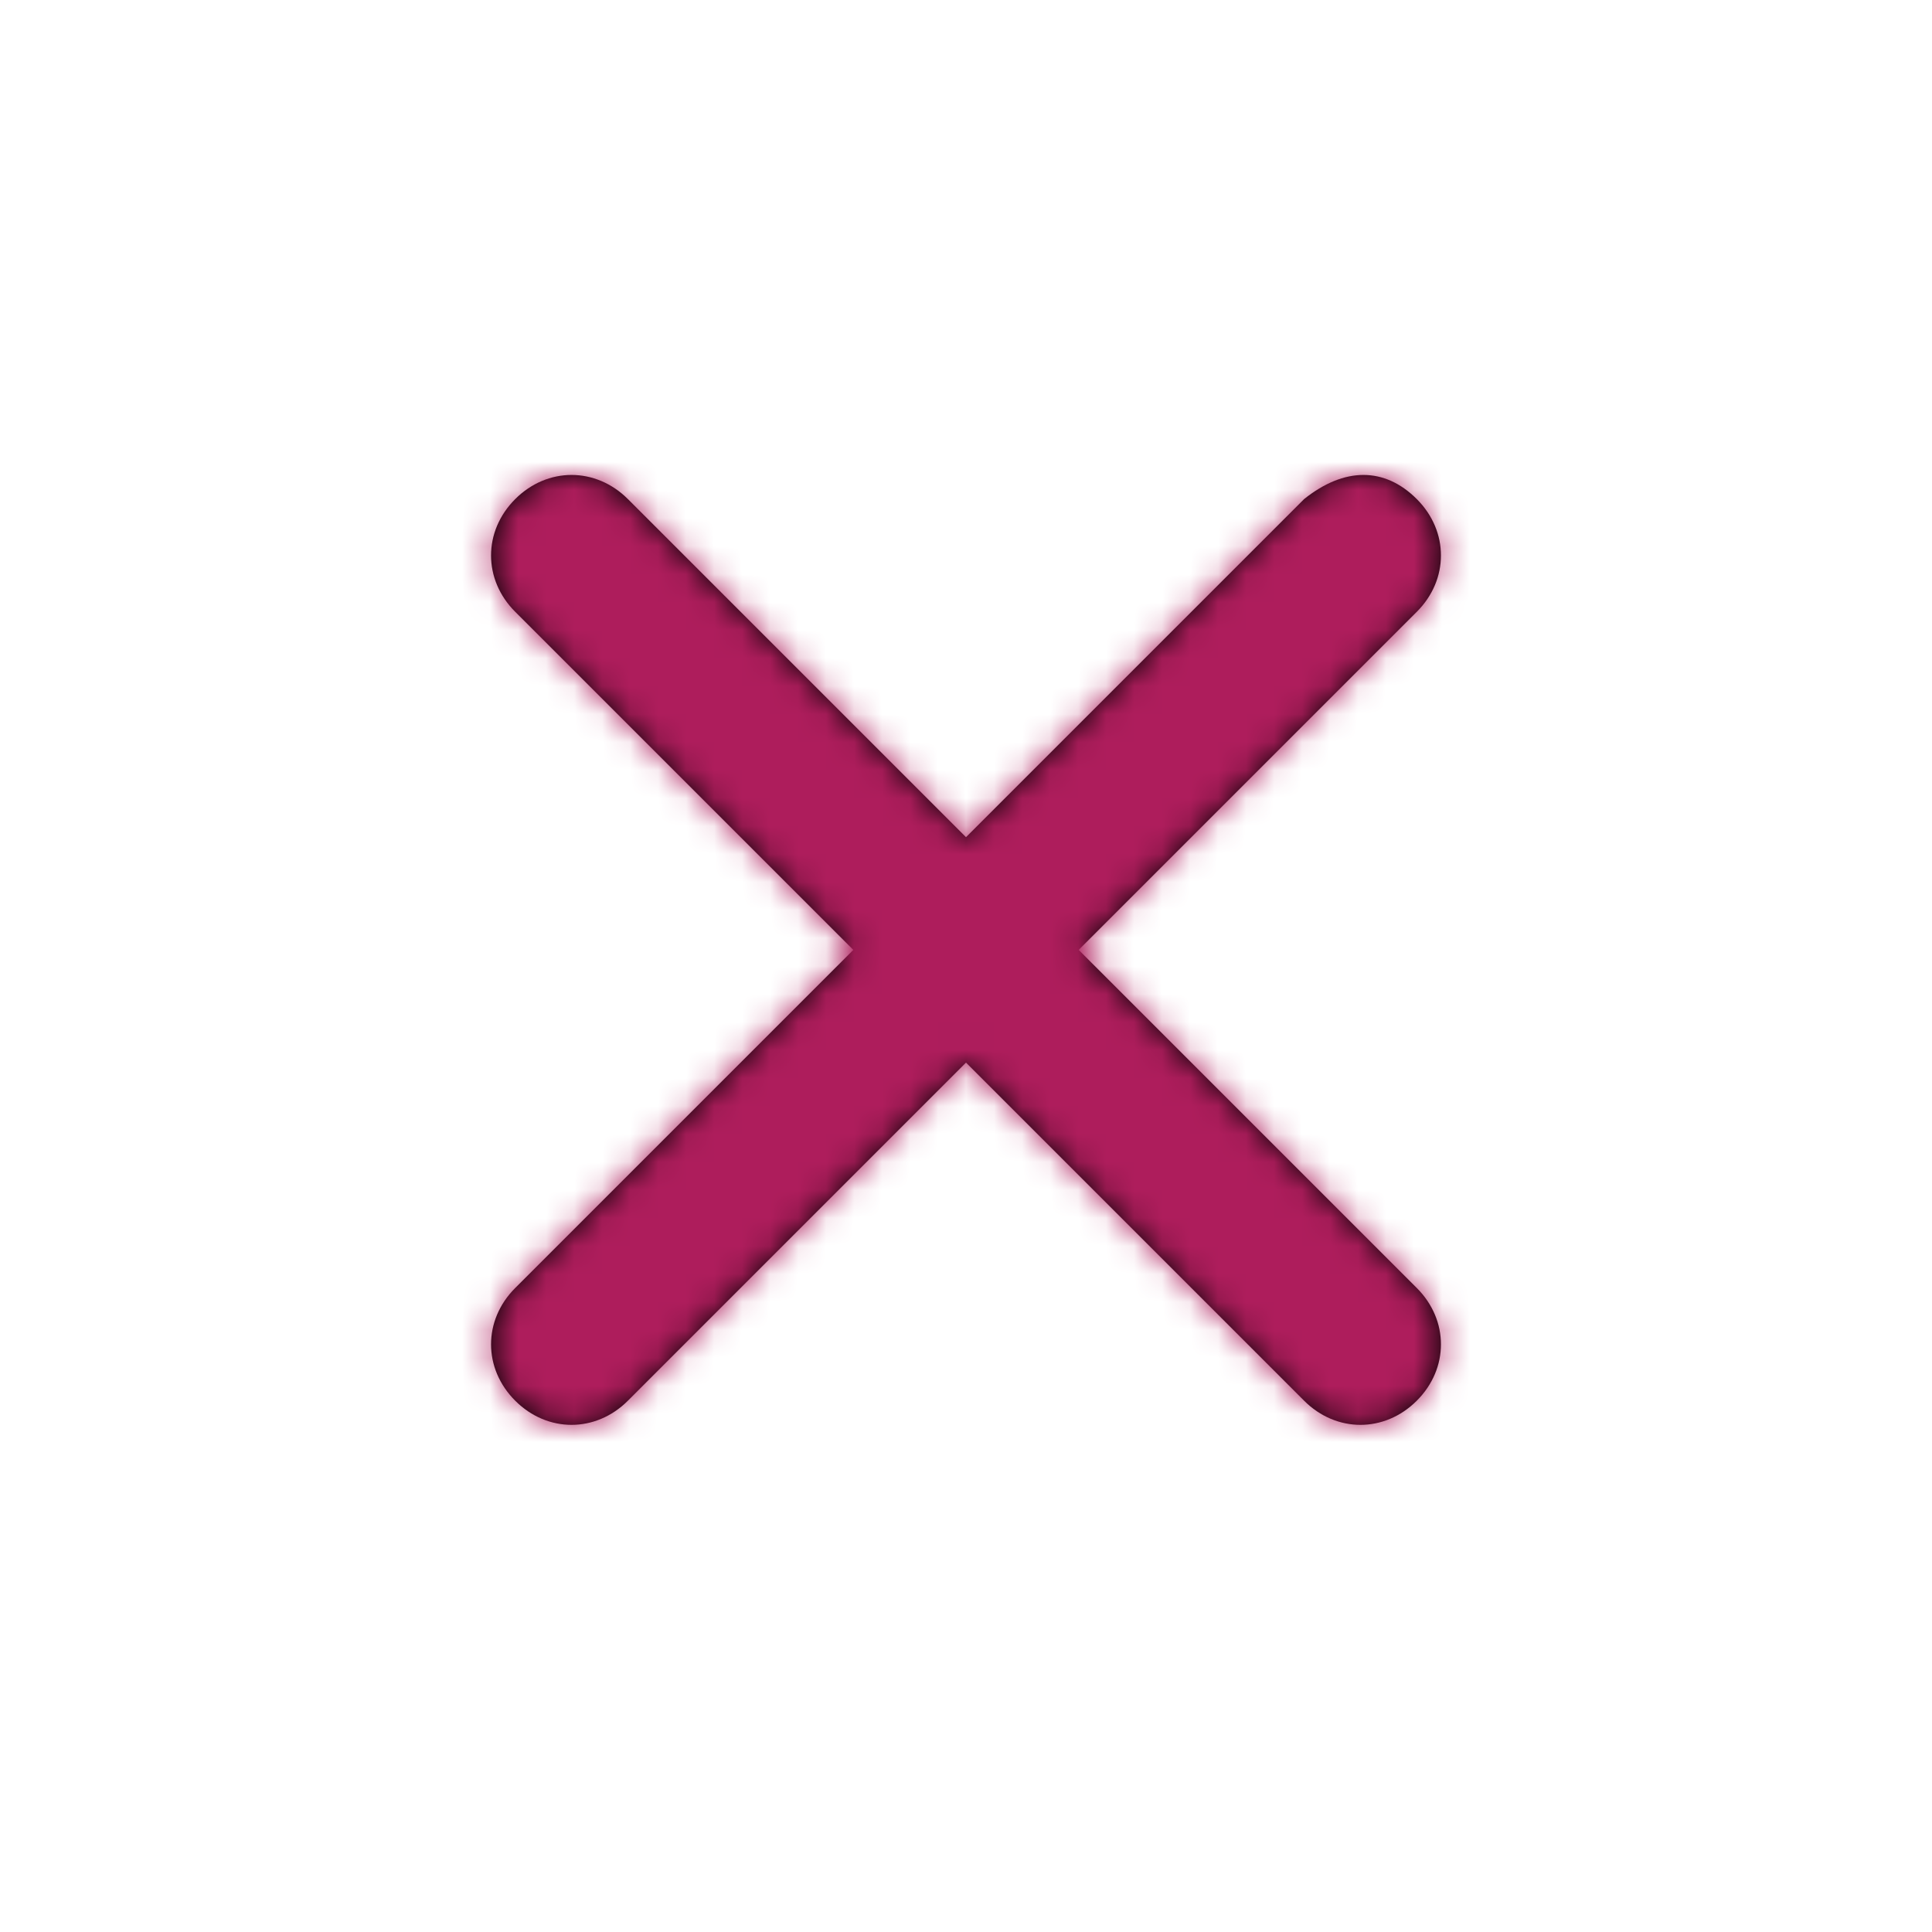 <?xml version="1.0" encoding="UTF-8"?>
<svg width="69px" height="69px" viewBox="0 0 69 69" version="1.1" xmlns="http://www.w3.org/2000/svg" xmlns:xlink="http://www.w3.org/1999/xlink">
    <!-- Generator: Sketch 52.3 (67297) - http://www.bohemiancoding.com/sketch -->
    <title>icon/check</title>
    <desc>Created with Sketch.</desc>
    <defs>
        <path d="M46.575,17.825 L34.5,29.9 L22.425,17.825 C21.275,16.675 19.55,16.675 18.4,17.825 C17.25,18.975 17.25,20.7 18.4,21.85 L30.475,33.925 L18.4,46 C17.25,47.15 17.25,48.875 18.4,50.025 C19.55,51.175 21.275,51.175 22.425,50.025 L34.5,37.95 L46.575,50.025 C47.725,51.175 49.45,51.175 50.6,50.025 C51.75,48.875 51.75,47.15 50.6,46 L38.525,33.925 L50.6,21.85 C51.75,20.7 51.75,18.975 50.6,17.825 C49.45,16.675 48.013,16.675 46.575,17.825 Z" id="path-1"></path>
    </defs>
    <g id="Visuals" stroke="none" stroke-width="1" fill="none" fill-rule="evenodd">
        <g id="Contact-form-Error" transform="translate(-715, -712)">
            <rect fill="transparent" x="0" y="0" width="1500" height="2469"></rect>
            <g id="icon/cross" transform="translate(715, 712)">
                <mask id="mask-2" fill="white">
                    <use xlink:href="#path-1"></use>
                </mask>
                <use id="Shape" fill="#000000" fill-rule="nonzero" xlink:href="#path-1"></use>
                <g id="Colour/Purple" mask="url(#mask-2)" fill="#AE1D5C" fill-rule="evenodd">
                    <g transform="translate(-89.125, -89.125)" id="Base">
                        <rect x="0" y="0" width="247" height="247"></rect>
                    </g>
                </g>
            </g>
        </g>
    </g>
</svg>